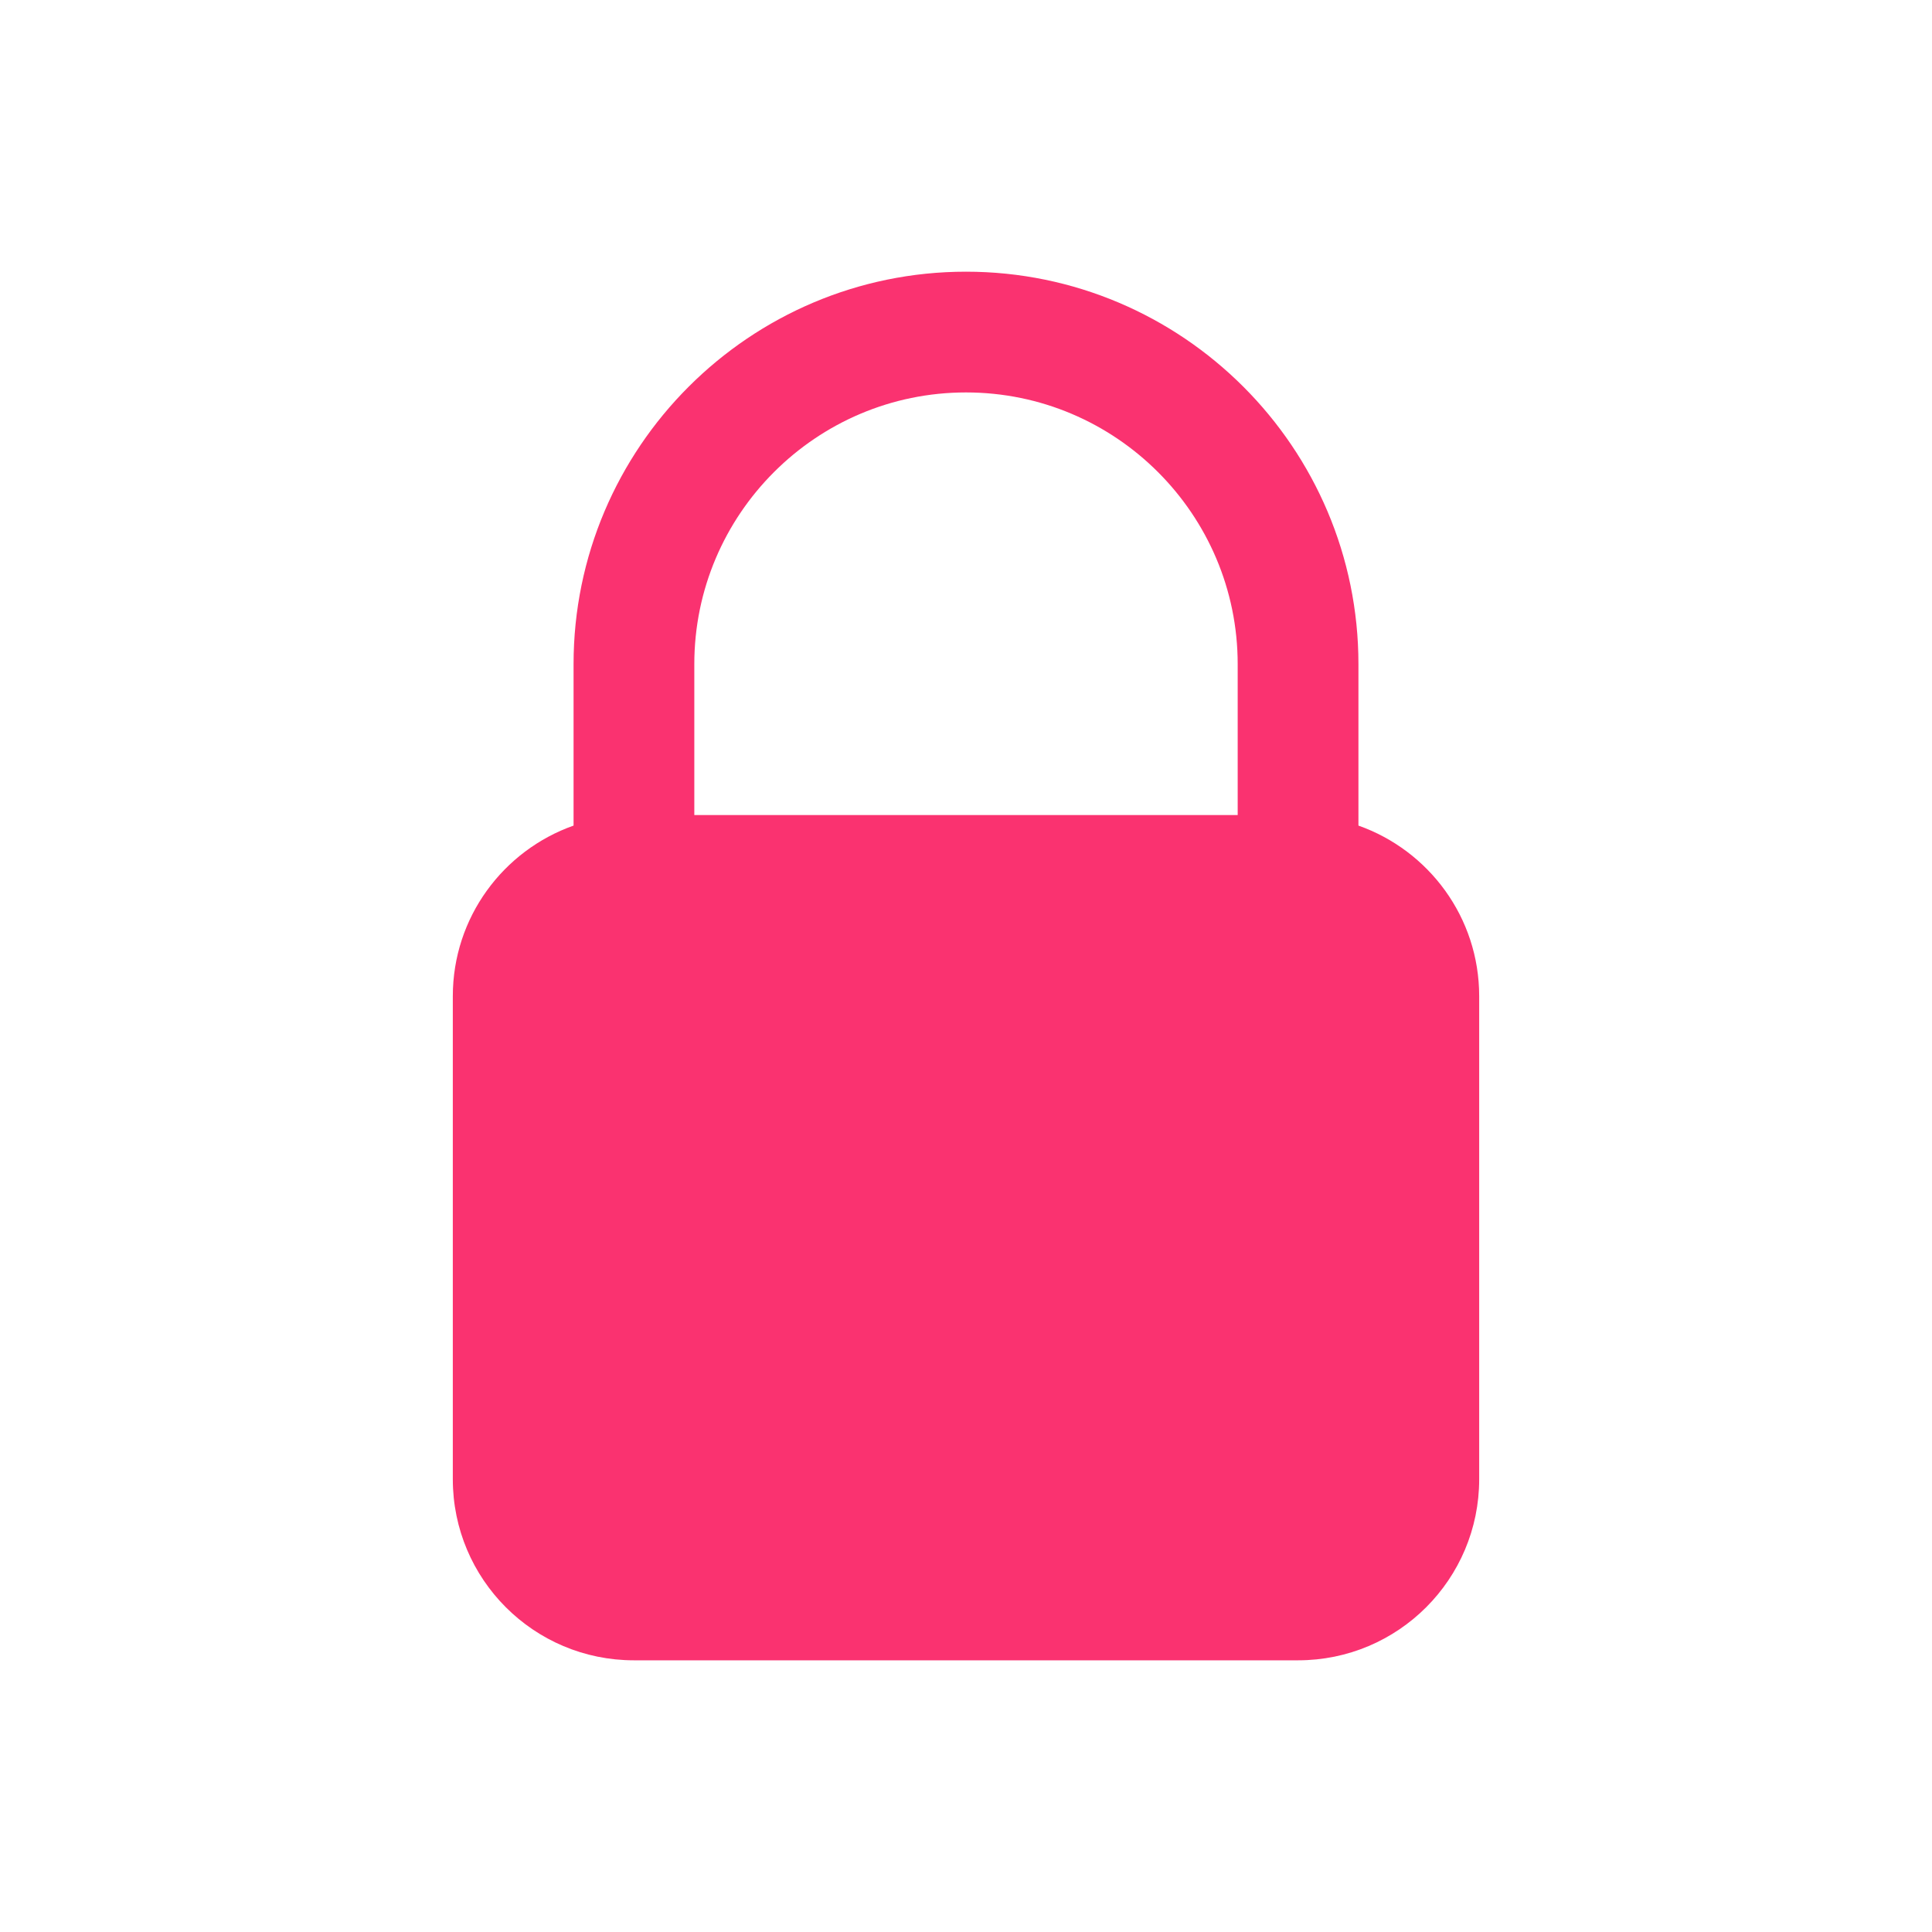 <?xml version="1.0" encoding="UTF-8"?>
<svg xmlns="http://www.w3.org/2000/svg" xmlns:xlink="http://www.w3.org/1999/xlink" viewBox="0 0 96 96" width="96px" height="96px">
<g id="surface657159">
<path style=" stroke:none;fill-rule:nonzero;fill:rgb(98.039%,19.608%,43.922%);fill-opacity:1;" d="M 48 13.5 C 37.246 13.5 28.5 22.246 28.5 33 L 28.5 41.023 C 25.008 42.258 22.5 45.582 22.5 49.5 L 22.5 73.5 C 22.5 78.473 26.527 82.5 31.5 82.5 L 64.5 82.5 C 69.473 82.5 73.5 78.473 73.5 73.5 L 73.5 49.5 C 73.5 45.582 70.992 42.258 67.5 41.023 L 67.5 33 C 67.5 22.246 58.754 13.5 48 13.5 Z M 48 19.5 C 55.445 19.5 61.5 25.559 61.5 33 L 61.5 40.5 L 34.5 40.5 L 34.5 33 C 34.5 25.559 40.555 19.5 48 19.5 Z M 48 19.5 "/>
</g>
</svg>
